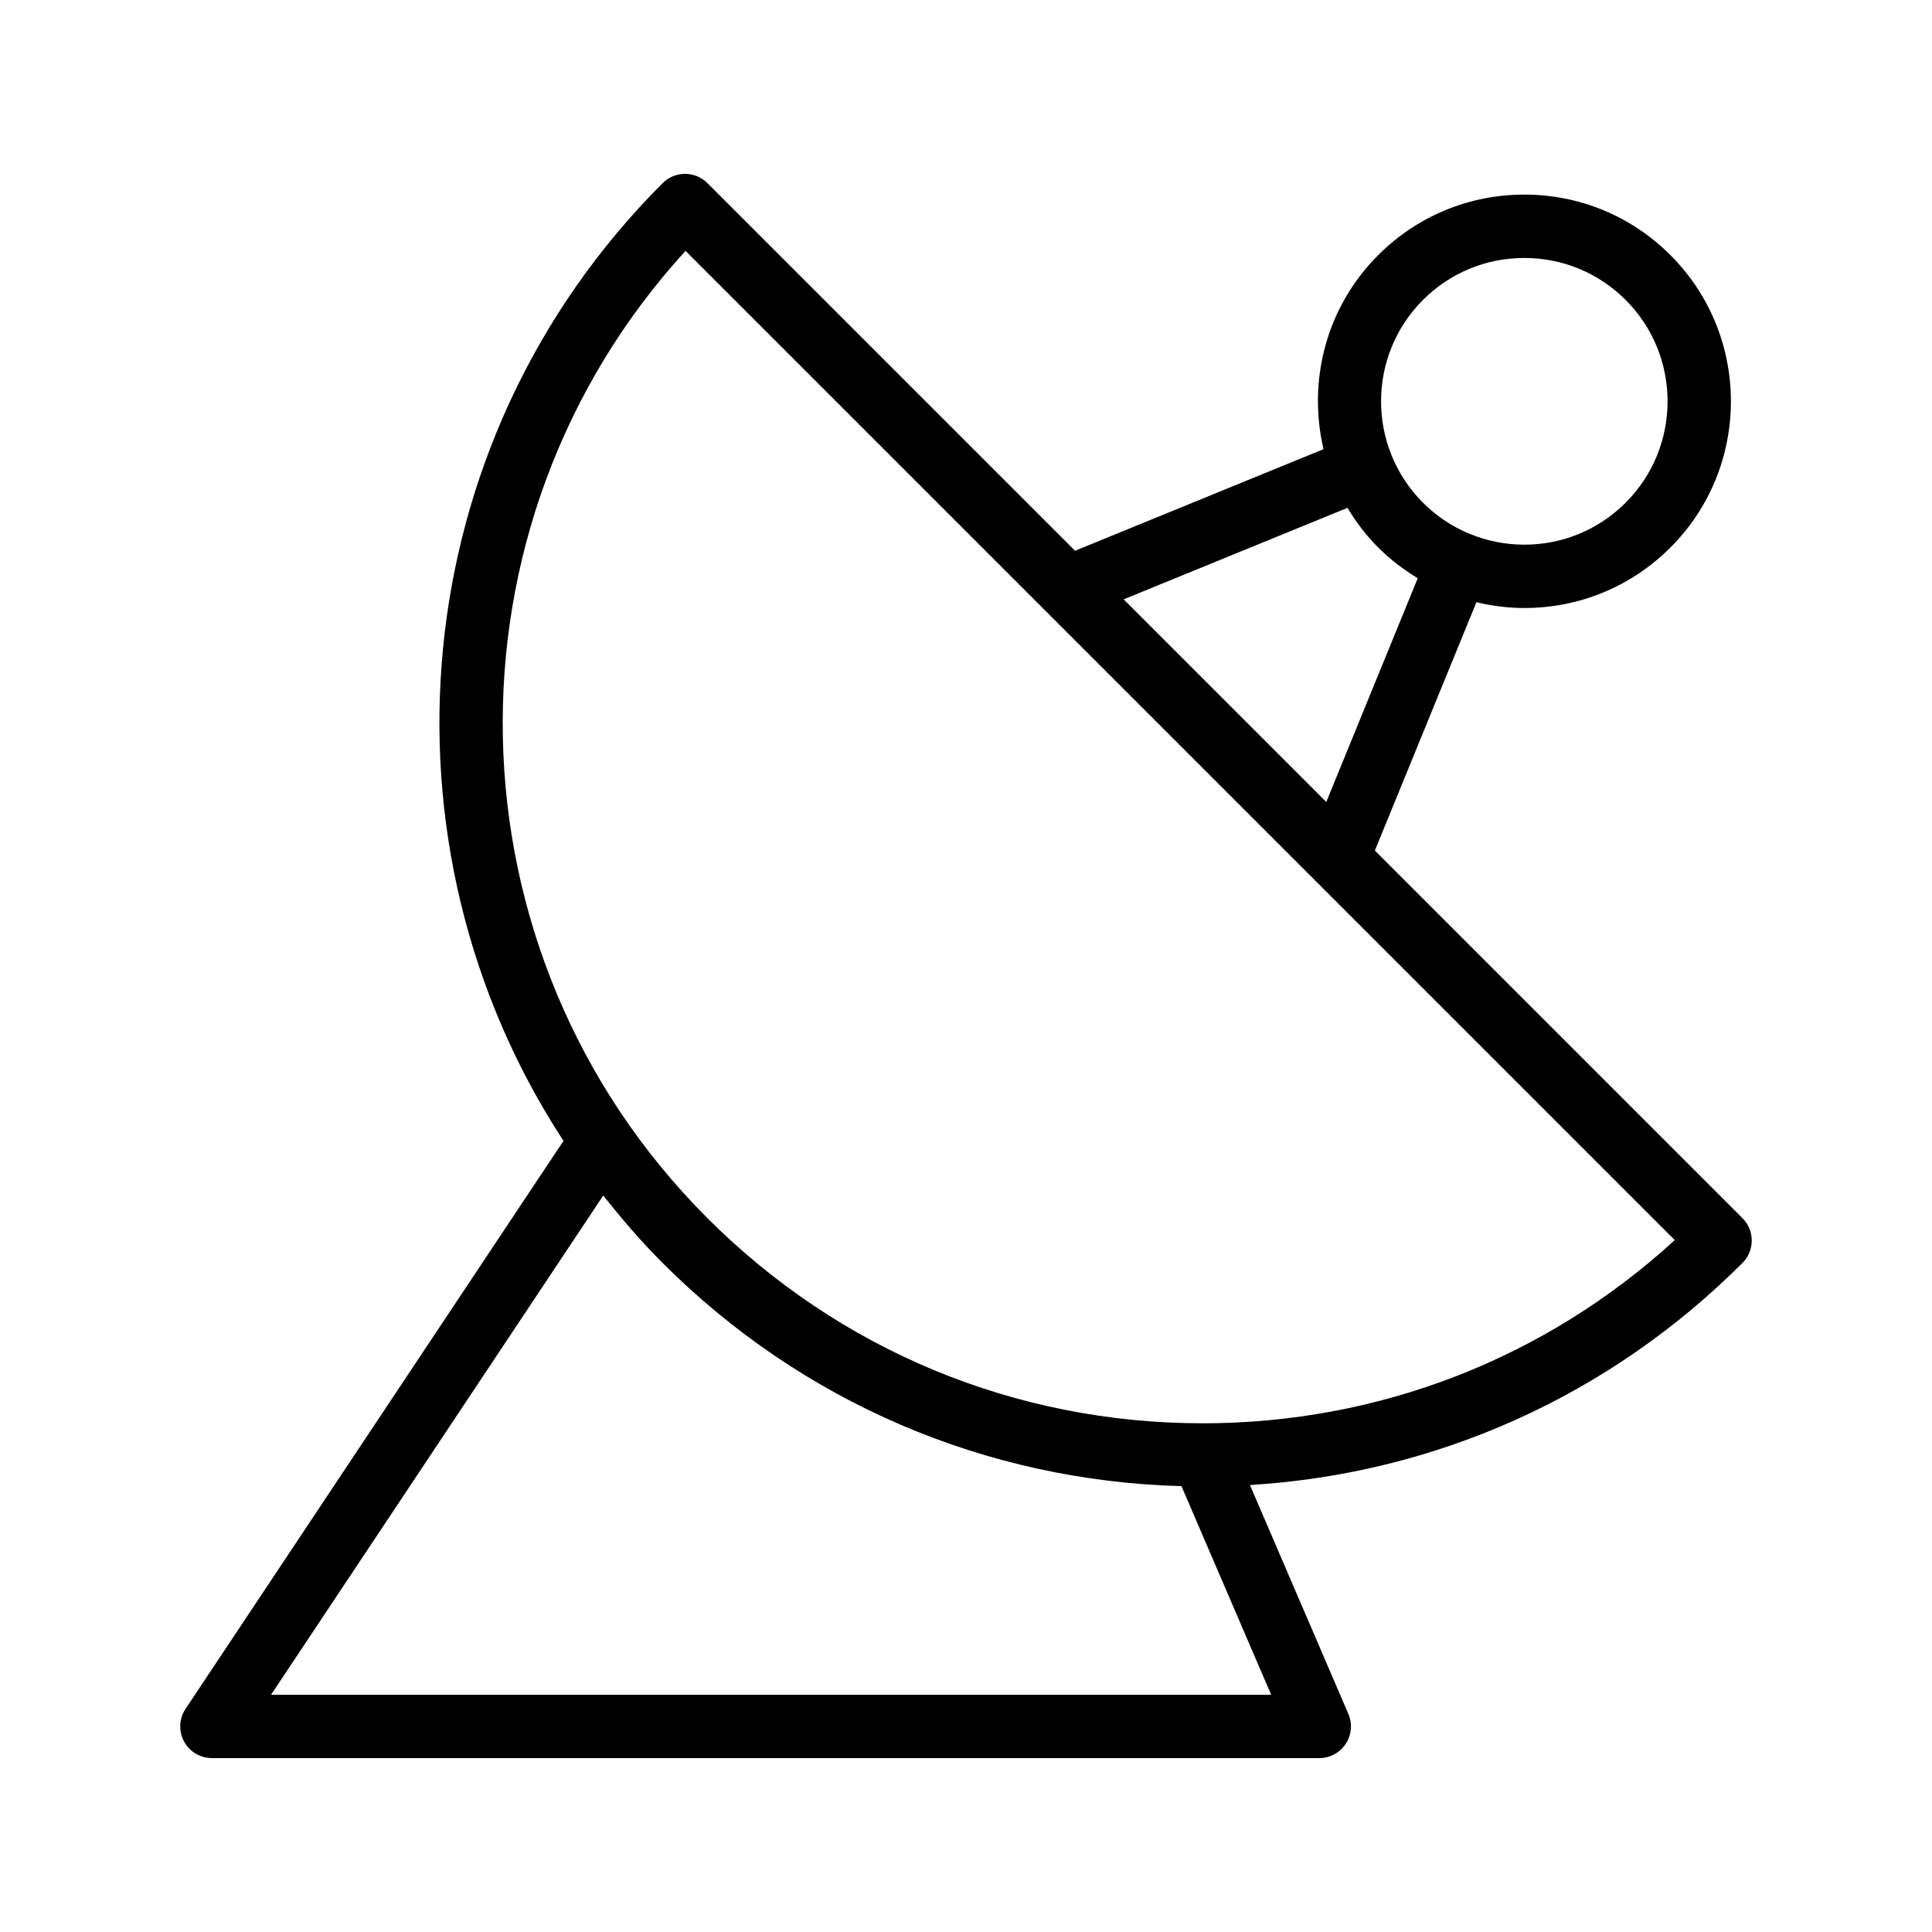 <?xml version="1.0" encoding="UTF-8"?>
<!-- Uploaded to: ICON Repo, www.svgrepo.com, Generator: ICON Repo Mixer Tools -->
<svg fill="#000000" width="800px" height="800px" version="1.1" viewBox="144 144 512 512" xmlns="http://www.w3.org/2000/svg">
 <path d="m192.76 605.49c1.461 2.723 4.305 4.426 7.398 4.426h293.46c2.824 0 5.461-1.418 7.012-3.781 1.555-2.352 1.82-5.34 0.699-7.93l-26.082-60.656c49.32-3.004 95.277-23.609 130.52-58.852 3.281-3.281 3.281-8.594 0-11.875l-97.414-97.414 26.91-65.812c4.117 0.973 8.359 1.535 12.695 1.535 14.633 0 28.387-5.699 38.734-16.047 21.355-21.359 21.355-56.105 0-77.465-10.344-10.348-24.102-16.047-38.734-16.047-14.629 0-28.387 5.699-38.734 16.047-13.922 13.926-18.703 33.527-14.473 51.414l-65.852 26.926-97.422-97.422c-3.281-3.281-8.594-3.281-11.875 0-68.848 68.848-77.586 175.36-26.27 253.81l-100.16 150.52c-1.715 2.578-1.875 5.891-0.41 8.621zm328.34-382c7.176-7.176 16.715-11.125 26.859-11.125 10.148 0 19.684 3.953 26.859 11.129 14.809 14.809 14.809 38.91 0 53.719-7.176 7.176-16.711 11.129-26.859 11.129-5.004 0-9.855-0.98-14.355-2.816-0.008-0.004-0.012-0.008-0.02-0.012-0.02-0.008-0.039-0.004-0.062-0.012-4.59-1.887-8.809-4.672-12.422-8.285-14.805-14.816-14.805-38.918 0-53.727zm-20.008 55.094c2.246 3.734 4.918 7.281 8.137 10.5 3.188 3.188 6.731 5.879 10.488 8.152l-24.242 59.293-53.695-53.695zm-175.42-68.105 262.16 262.16c-34.273 31.375-78.383 48.551-125.14 48.551-0.016 0-0.031-0.004-0.051-0.004h-0.008c-49.543-0.016-96.117-19.32-131.15-54.355-70.359-70.355-72.289-183.63-5.809-256.35zm-21.801 250.34c4.871 6.172 10.035 12.188 15.73 17.883 36.898 36.898 85.547 57.742 137.5 59.141l23.77 55.285h-265.04z"/>
</svg>